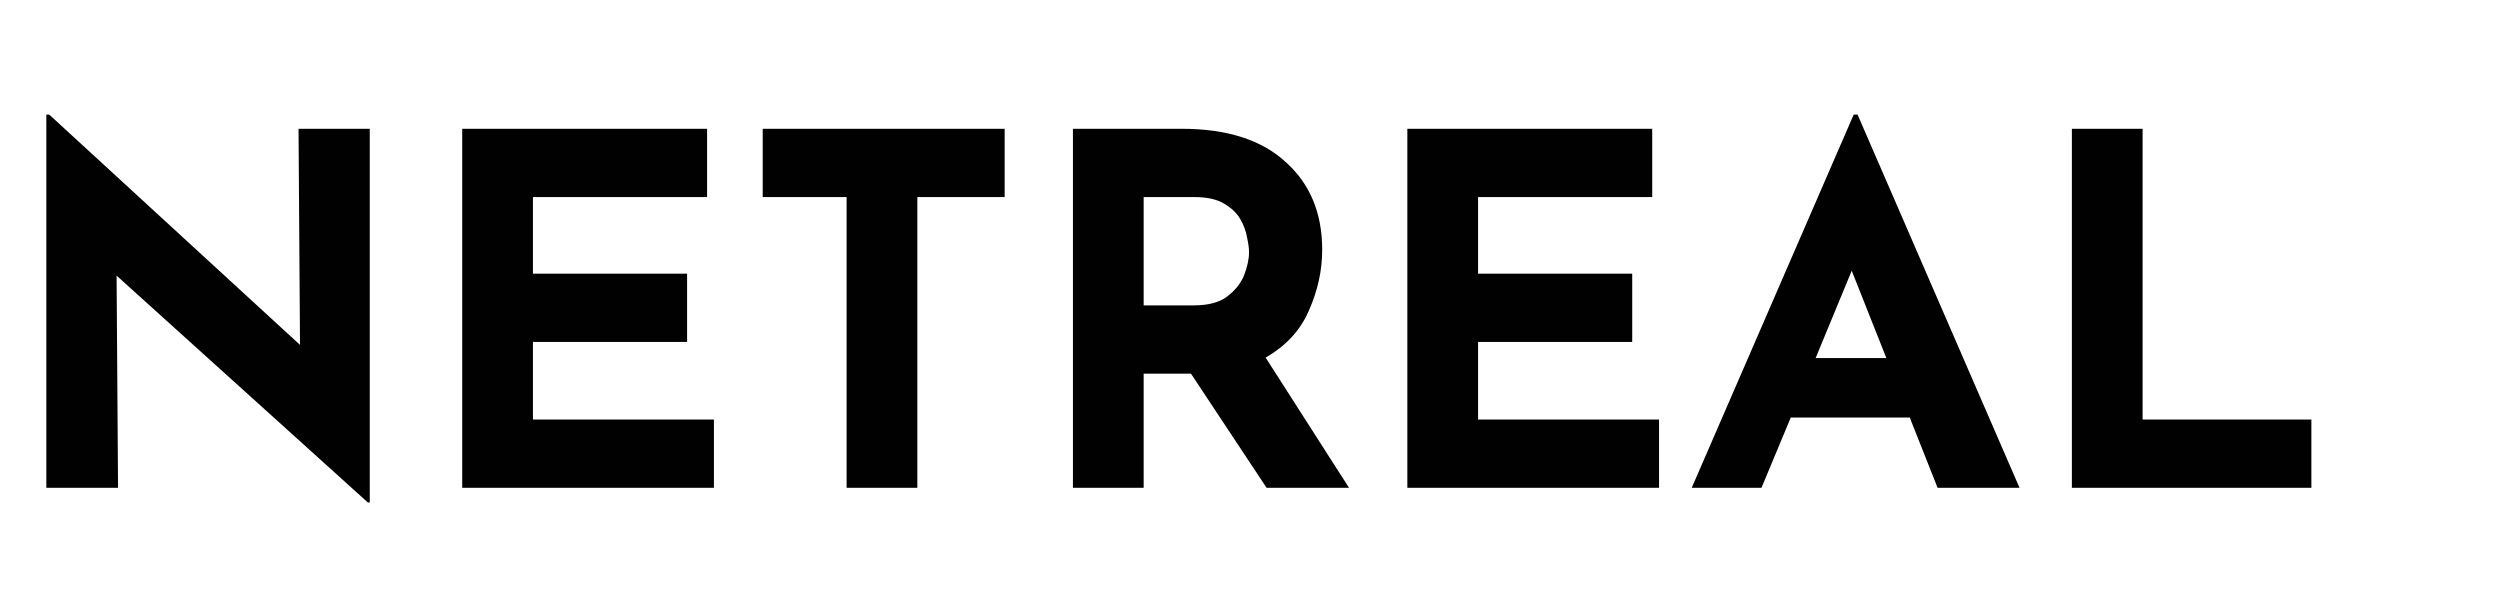 <svg width="123" height="29" viewBox="0 0 123 29" fill="none" xmlns="http://www.w3.org/2000/svg">
<path d="M18.096 24.72L5.736 13.56L5.808 24H2.28V5.64H2.424L14.76 16.968L14.688 6.336H18.192V24.72H18.096ZM22.741 6.336H34.789V9.696H26.221V13.464H33.805V16.824H26.221V20.64H35.125V24H22.741V6.336ZM37.525 6.336H49.429V9.696H45.133V24H41.653V9.696H37.525V6.336ZM58.14 6.336C60.364 6.336 62.068 6.88 63.252 7.968C64.452 9.04 65.052 10.48 65.052 12.288C65.052 13.296 64.836 14.288 64.404 15.264C63.988 16.24 63.276 17.016 62.268 17.592L66.372 24H62.316L58.596 18.384H56.268V24H52.788V6.336H58.14ZM58.74 15.024C59.444 15.024 59.988 14.88 60.372 14.592C60.772 14.288 61.052 13.936 61.212 13.536C61.372 13.12 61.452 12.744 61.452 12.408C61.452 12.216 61.42 11.976 61.356 11.688C61.308 11.384 61.196 11.08 61.02 10.776C60.844 10.472 60.572 10.216 60.204 10.008C59.852 9.8 59.372 9.696 58.764 9.696H56.268V15.024H58.74ZM69.241 6.336H81.289V9.696H72.721V13.464H80.305V16.824H72.721V20.64H81.625V24H69.241V6.336ZM83.233 24L91.201 5.64H91.393L99.361 24H95.329L93.961 20.544H88.105L86.665 24H83.233ZM89.329 17.616H92.809L91.105 13.32L89.329 17.616ZM101.936 6.336H105.416V20.64H113.72V24H101.936V6.336Z" fill="#010101"/>
</svg>
